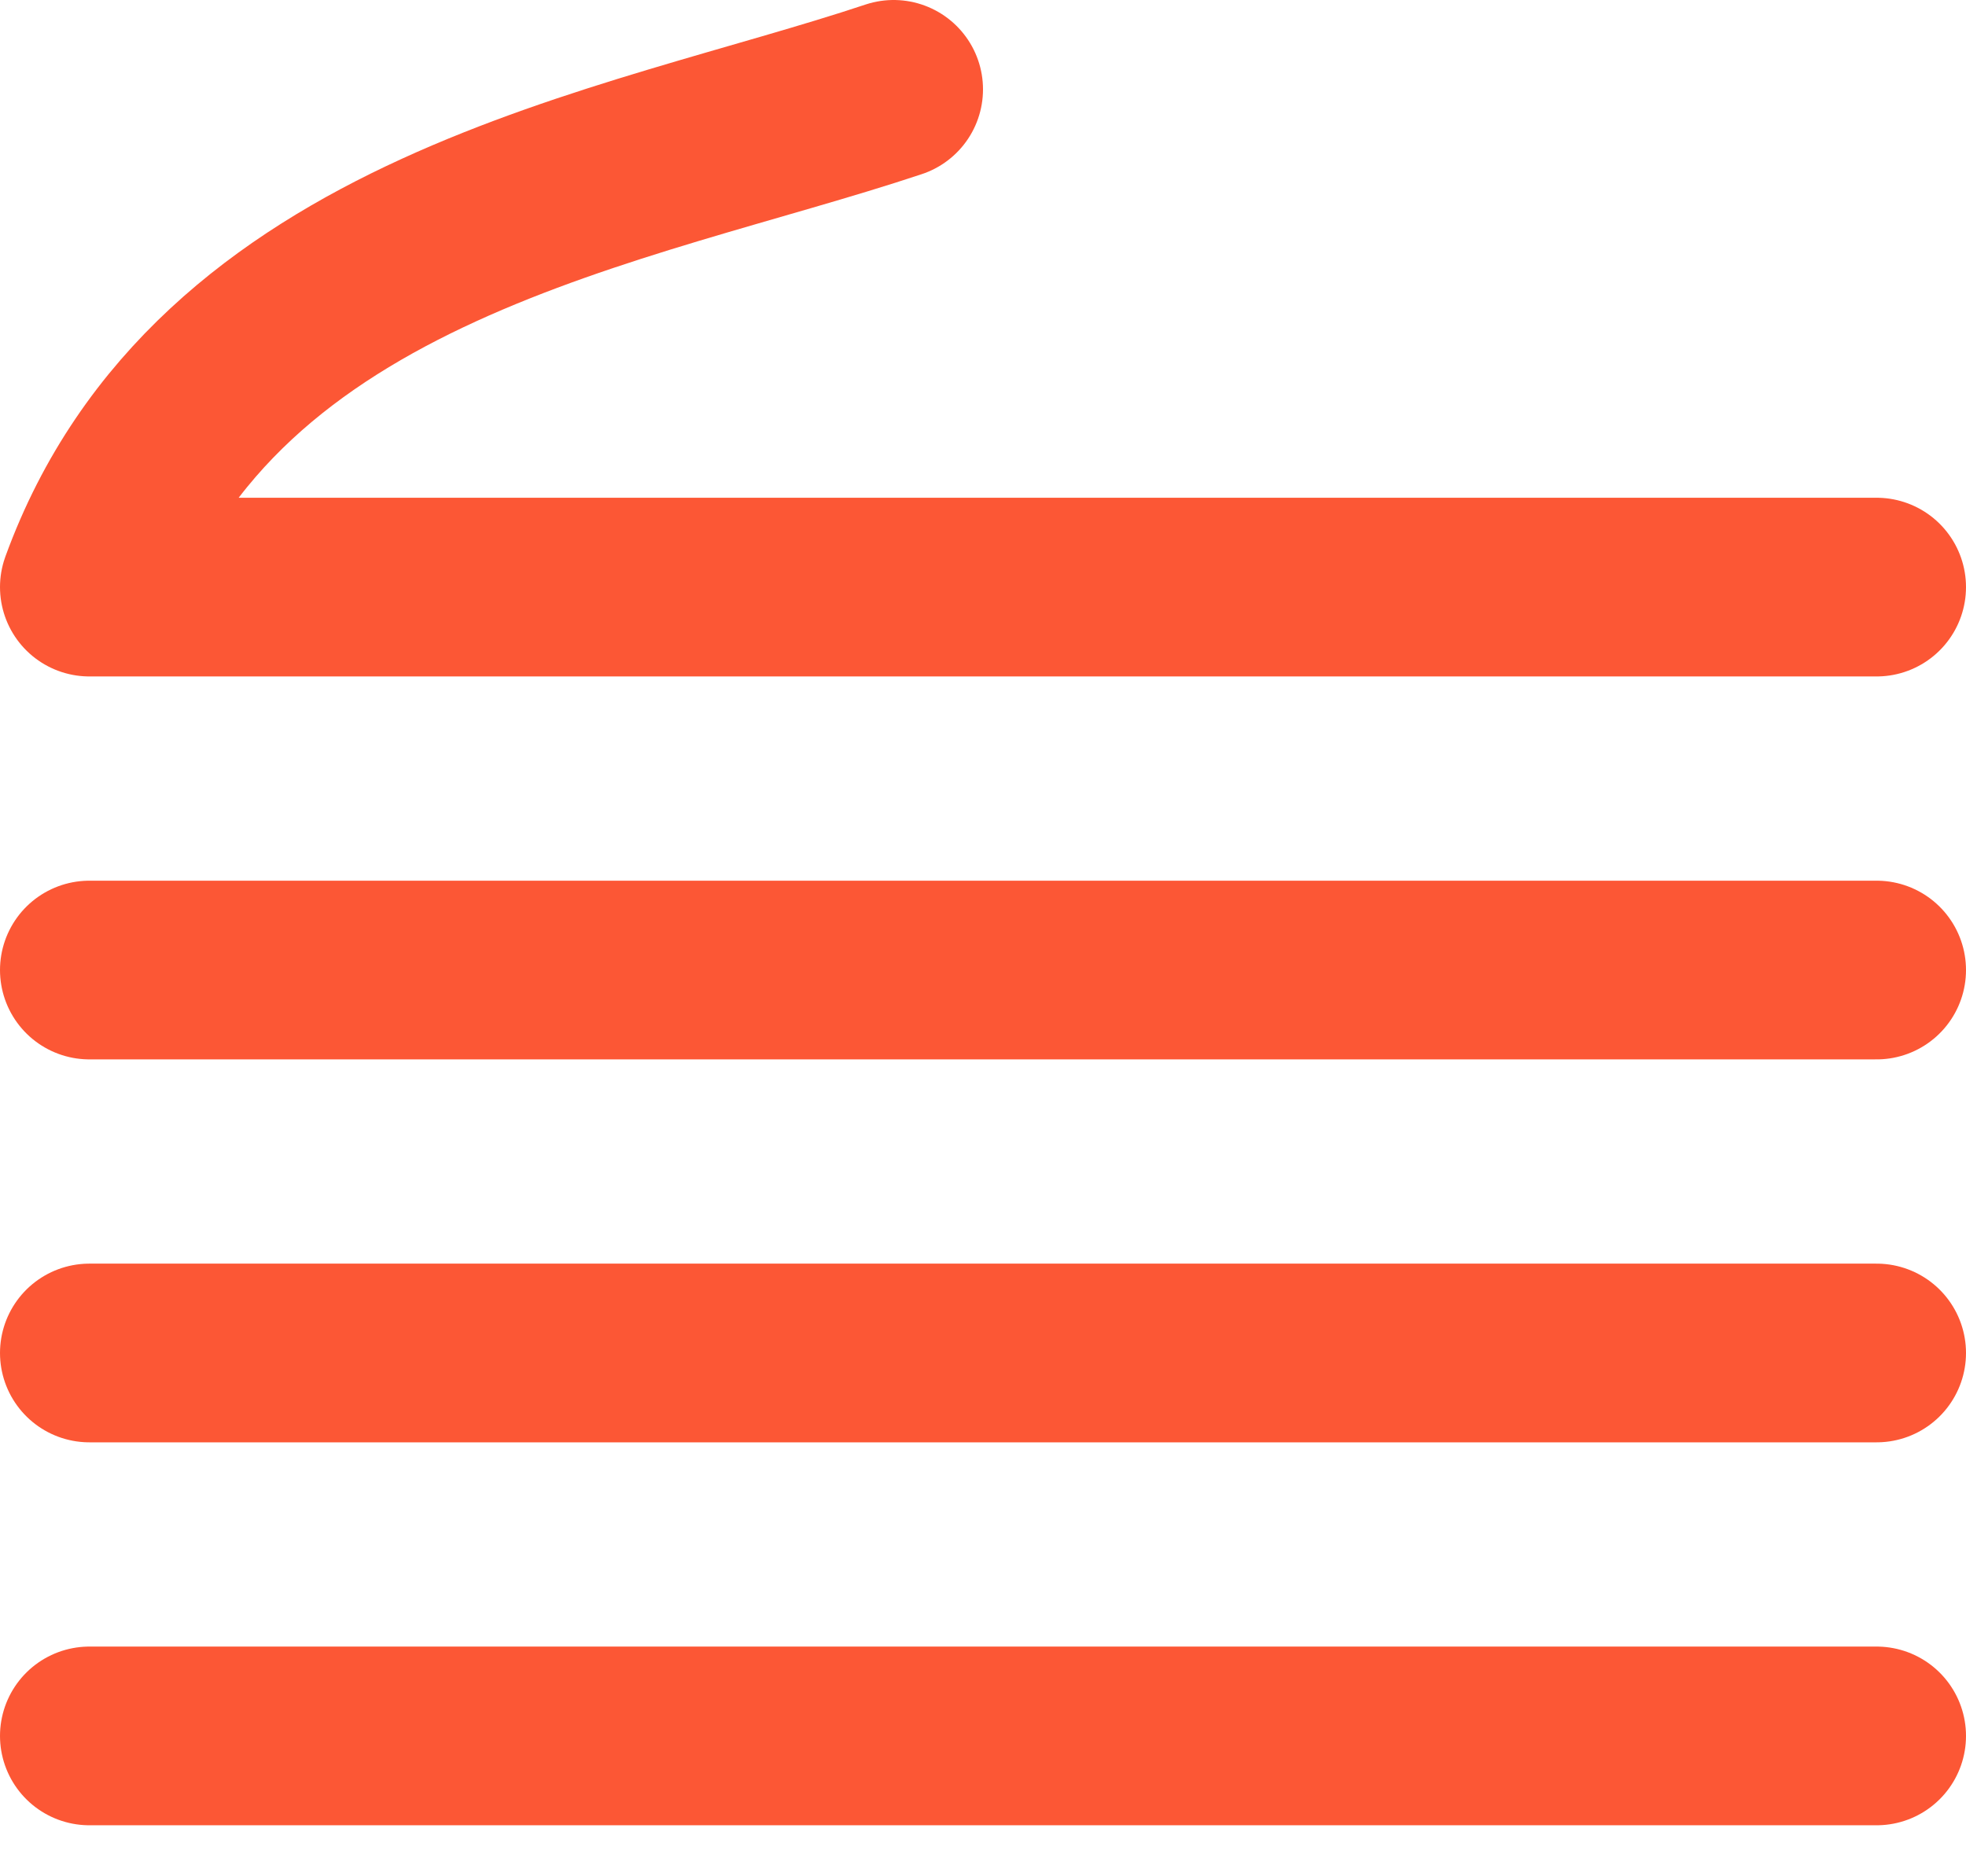 <svg width="22" height="21" viewBox="0 0 22 21" fill="none" xmlns="http://www.w3.org/2000/svg">
<path d="M21 6.571H1C2.429 2.643 7 2 10 1M1 10.857H21M21 15.143H1M1 19.429H21" stroke="#FC5735" stroke-width="2" stroke-linecap="round" stroke-linejoin="round"/>
</svg>
